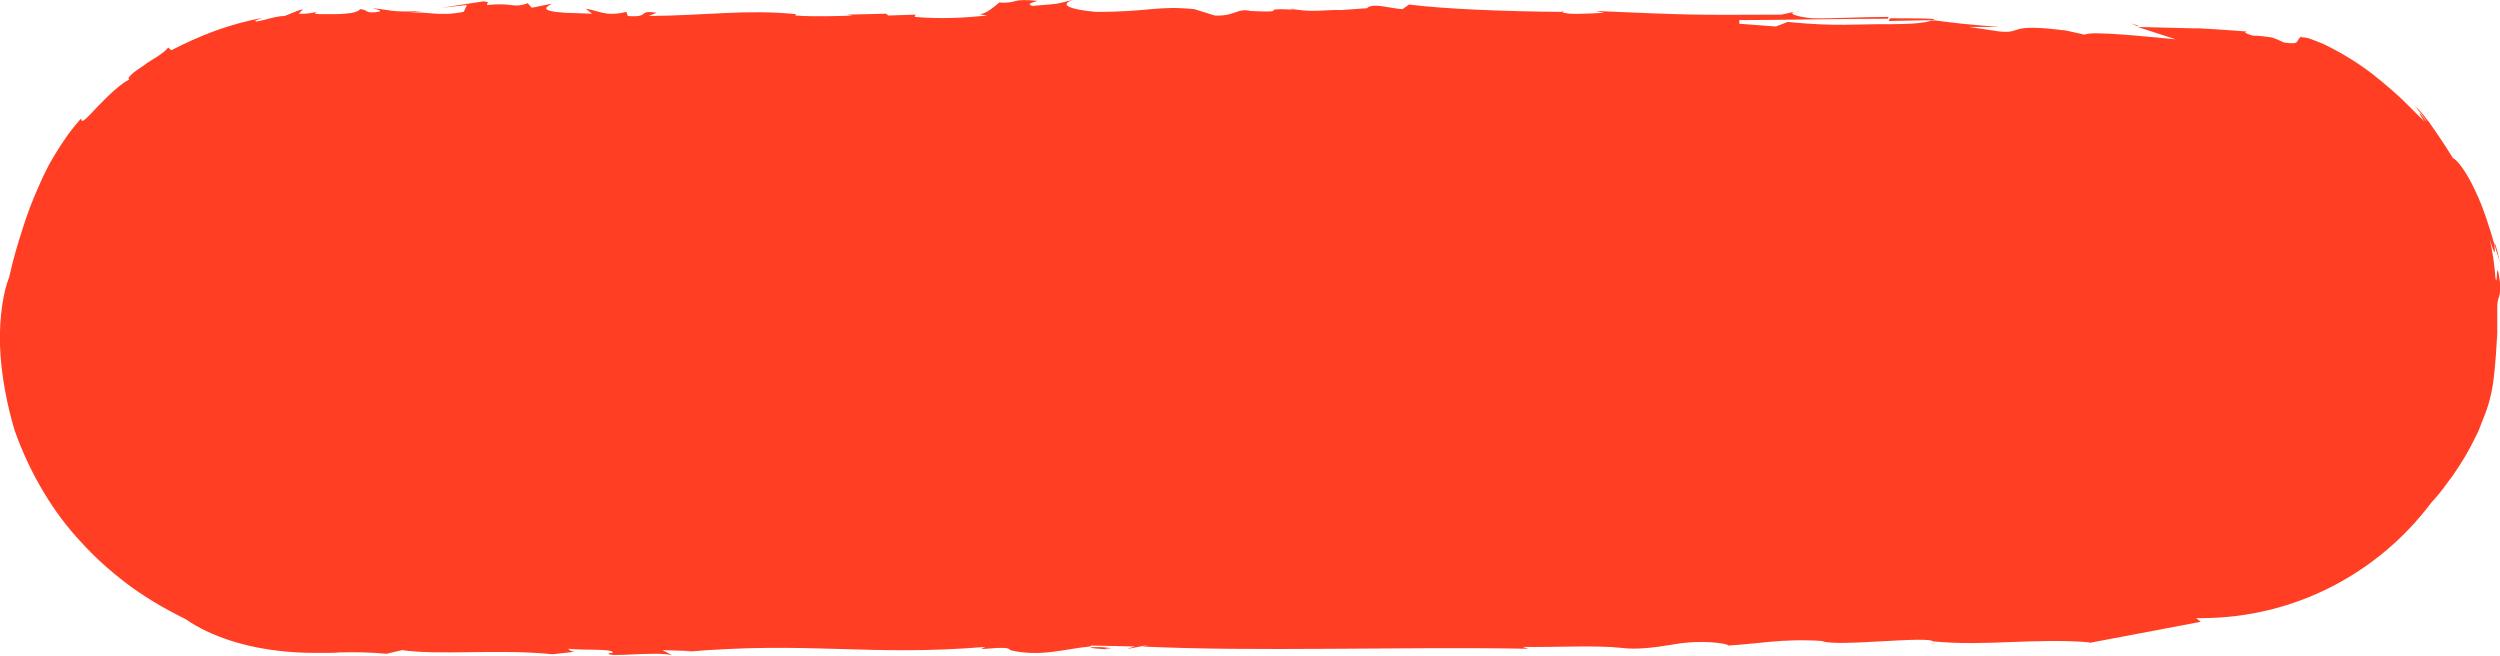 <?xml version="1.0" encoding="utf-8"?>
<!-- Generator: Adobe Illustrator 21.1.0, SVG Export Plug-In . SVG Version: 6.00 Build 0)  -->
<svg version="1.1" id="Layer_1" xmlns="http://www.w3.org/2000/svg" xmlns:xlink="http://www.w3.org/1999/xlink" x="0px" y="0px"
	 viewBox="0 0 547.2 143.6" style="enable-background:new 0 0 547.2 143.6;" xml:space="preserve">
<style type="text/css">
	.st0{fill:#FF3E24;}
</style>
<g>
	<path class="st0" d="M126,142.9C126.5,142.9,126.7,142.9,126,142.9L126,142.9z"/>
	<path class="st0" d="M218.3,0.8c0.2,0,0.2,0,0.4,0c0.3-0.2,0.5-0.4,0.8-0.5L218.3,0.8z"/>
	<path class="st0" d="M282.5,2c0.1,0,0.3,0,0.4,0.1C282.9,1.9,282.9,1.8,282.5,2z"/>
	<path class="st0" d="M69.2,2.8c0.3-0.1,0.7-0.1,1.2-0.1C69.8,2.7,69.4,2.7,69.2,2.8z"/>
	<path class="st0" d="M243.6,141.8c0,0-0.2,0-0.3,0c0.2,0,0.5,0.1,0.7,0.1L243.6,141.8z"/>
	<path class="st0" d="M241.8,142.1c-0.2-0.1,1-0.2,1.5-0.2c-1.6-0.3-3.1-0.3-4.7-0.2C238.6,141.9,240.7,142,241.8,142.1z"/>
	<path class="st0" d="M241.8,142.1c0.1,0,0.2,0.1,0.5,0.1C242.2,142.1,242,142.1,241.8,142.1z"/>
	<path class="st0" d="M456.9,141l-0.6,0.1C456.5,141.1,456.7,141,456.9,141z"/>
	<path class="st0" d="M423.2,140.7l-0.4,0.5C423.1,141,423.2,140.8,423.2,140.7z"/>
	<path class="st0" d="M341.8,2.3c0,0.2,0.2,0.3,0.3,0.4c0.1,0,0.1,0,0.2,0L341.8,2.3z"/>
	<path class="st0" d="M423.1,4.4c0.1-0.1,0.3-0.1,0.3-0.2c-1.4-0.2-5.1-0.2-9.7-0.2l-0.3,0.6L423.1,4.4z"/>
	<path class="st0" d="M378.1,141.5c-0.2,0-0.3,0-0.5,0C377.8,141.5,378,141.5,378.1,141.5z"/>
	<path class="st0" d="M546.2,60.8c-0.2-2.8-0.6-5.5-1.2-8.3c1.4,4.7,1,2,1,1.1c-1-3.5-2.4-8.1-4.2-11.8c-1.7-3.7-3.7-6.6-4.9-7.2
		c-2.6-4.2-4.1-6.2-5.1-7.7c-1.1-1.4-1.7-2.3-3.3-3.8c0.9,1.1,2.7,3.3,2.6,3.5c-2.4-3.3-1.4-1.3-0.4,0c-1.1-1-3-3-5.3-5.2
		c-2.4-2.2-5.3-4.7-8.3-6.8c-3-2.1-6.1-3.8-8.6-5c-1.2-0.5-2.3-0.9-3.1-1.2c-0.8-0.2-1.4-0.3-1.6-0.2l0.1-0.2
		c-0.8,0.2-0.8,0.8-1.1,1.1c-0.3,0.4-0.8,0.5-2.9,0.2c-0.8-0.4-1.7-0.8-2.6-1.1c-1.4-0.2-2.8-0.4-4.2-0.4c-2.7-0.8-1.3-0.8-1.3-0.9
		c-1.7-0.1-3.6-0.3-5.6-0.4c-1-0.1-2-0.1-3-0.2c-0.5,0-1,0-1.6-0.1c-0.5,0-1,0-1.5,0c-4-0.1-8.3-0.2-12.2-0.3l8.3,2.7
		c-6.6-0.6-18.6-1.9-19.9-1l-4-0.9c-13.3-1.7-9.3,0.7-14.6,0.2l-6.7-1l6.6,0c-6.6-0.5-9.3-0.8-14.6-1.5c0,0-0.1,0-0.1,0
		c0.4,0,0.6,0.1,0.6,0.1l-0.9,0c-0.8,0.5-4.3,0.8-8.9,0.8c-6.6-0.1-11.8,0.6-22.4-0.5l-2.6,1l-8-0.6V4.4c7.8,0,22.5-0.3,32.5-0.3
		l0.2-0.4c-5.9,0-12.7,0.4-16.6,0.3c-1.7-0.1-5.8-0.8-4.1-1.4l-2.8,0.6c-19.8,0.1-19.9,0.1-40.6-0.8l1.8,0.4
		c-4.1,0.2-8.2,0.5-9.3-0.2c-12.4-0.1-25.3-0.6-33.4-1.6L307,2c-2.6-0.1-6.6-1.5-7.8-0.2l-5.6,0.4c-3.6-0.1-5.8,0.5-9.9-0.1v0
		c0,0,0,0,0,0c-0.3,0-0.5-0.1-0.8-0.1c0,0,0,0.1,0,0.1c-8.1-0.4,0.1,0.8-9.2,0.3c-3-0.7-3.3,1.2-7.8,1l-4.5-1.4
		c-8.2-0.8-9.6,0.6-21.5,0.6c-5.7-0.5-8.5-1.6-4.7-2.7c-5.2,1.2-2.4,0.8-9.3,1.4c-1.1-0.5-0.3-0.6,1.2-1.1c-6.1-0.6-3.8,0.5-8.4,0.4
		c-1.3,1-2.9,2.5-4.4,2.5l1.8,0.3c-4.9,0.5-10.2,0.8-15.9,0.3l0.2-0.5l-6,0.2L194,3l-8.6,0.2l1.2,0.2c-2,0.1-8.7,0.3-12.5,0l0.1-0.3
		c-10.7-1.1-19.6,0.3-32.2,0.4l1.7-0.7c-4.3-0.7-1.2,1.1-6.3,0.7l-0.3-0.9c-4.5,1.1-5.8-0.2-8.9-0.7l1.4,1.1l-5.8-0.2
		c-6.4-0.4-3.9-1.4-3-2l-4.4,0.9l-0.9-1c-3.2,1.2-3.2-0.2-8.8,0.4c-0.5-0.4,1-0.6-0.9-0.8l-9.2,1.4l5.6-0.6l-0.7,1.5
		c-5.8,1.1-7.9-0.2-12,0.2l2.9-0.4c-6.8,0.4-7.1-0.3-10.9-0.6c1.2,0.3,3,0.7,0.3,0.9c-2,0.1-1.1-0.5-3-0.7c-0.2,0.5-1.6,0.9-3.4,1
		c-0.9,0.1-1.9,0.1-3,0.1c-0.6,0-1.2,0-1.7,0c-0.6,0-1.2,0-1.8-0.1c0.1-0.1,0.2-0.3,0.5-0.4c-1.2,0.2-1.9,0.5-4,0.4L66.3,2
		c-0.7,0.2-1.4,0.4-2,0.7l-2,0.8c-1.4,0-3.1,0.5-4.3,0.8c-1.3,0.3-2.2,0.6-2.1,0.2l1.5-0.6c-3.5,0.7-6.9,1.6-10.2,2.8
		c-3.3,1.2-6.6,2.7-9.7,4.3l-0.7-0.6c-0.3,0.5-1.1,1.1-2.1,1.8c-1,0.7-2.2,1.3-3.2,2.1c-2.2,1.4-3.9,2.8-3.2,3.1
		c-1.9,0.9-4.7,3.6-6.9,5.9c-2.2,2.3-3.7,4.1-3.6,2.6c-2.4,2.6-4.1,5.2-5.7,7.8c-0.8,1.3-1.5,2.5-2.1,3.8c-0.7,1.3-1.2,2.6-1.8,3.9
		C7.1,43.9,6,46.7,5,49.9c-1,3.1-2.1,6.7-3,10.8c-1.2,2.9-2.2,8.6-2,14.9C0.2,82,1.6,88.9,3.2,94.2c1.8,5.1,4,9.6,6.4,13.6
		c2.4,4,5.1,7.6,8.1,10.8c3,3.3,6.3,6.3,10,9.1c3.7,2.8,8,5.4,12.9,7.8c2.7,1.9,6.1,3.5,9.8,4.7c3.7,1.2,7.8,2,12,2.4
		c2.1,0.2,4.2,0.3,6.2,0.3c1,0,2.1,0,3.1,0c0.9,0,1.8,0,2.7-0.1c3.6-0.1,7,0,10.2,0.3l3.4-0.8c8.4,1.2,21.1-0.3,32.9,0.9
		c2.9-0.3,4.4-0.5,5.1-0.5c-0.5,0-1.3-0.2-1.6-0.7c3.4,0.4,10.1-0.1,9.7,0.9l-0.9,0.1c-0.5,1,10.2-0.5,13.9,0.4l-2.1-1.1l6.4,0.2
		l-1.7,0.2c27.6-2.4,40.1,1,66-1.1c-3.4,1.2,5.1-0.6,5.4,0.7c6.5,1.6,12.1-0.3,17.5-0.8c0-0.1,0.1-0.1,0.4-0.2l9.4,0.2
		c-5.6,1.6,6.7-1.3,1.6,0c24.4,1.2,56.3,0,84.5,0.5l-1.2-0.4c7.2,0.1,16.1-0.4,21.5,0.2c5.4,0.7,11.9-1,14-1.1
		c5.4-0.6,10.3,0.4,9.3,0.6c6.2-0.3,12.1-1.6,20.7-1c3,1.4,24.1-1.3,24.4,0.2l0.1-0.1c11.3,1.1,22-0.8,34.2,0.2c0,0-0.2,0.1-0.6,0.2
		l24.8-4.7l-1-0.8h1c20.6,0,38.9-9.9,50.4-25.2c1.1-1.2,2.2-2.5,3.2-3.9c2.1-2.7,4-5.7,5.4-8.3c0.7-1.3,1.3-2.6,1.8-3.6
		c0.4-1.1,0.8-2,1-2.6c1.1-2.5,1.9-5.5,2.3-8.7c0.4-3.2,0.6-6.6,0.8-10c0-2.7,0-4.4,0-5.5c0-1.1,0.1-1.6,0.2-2
		c0.2-0.7,0.5-0.8,0.4-3.6C546.3,55,546.7,63.5,546.2,60.8z"/>
	<path class="st0" d="M393.1,2.7l0.8-0.2C393.6,2.5,393.3,2.6,393.1,2.7z"/>
	<path class="st0" d="M467.7,5.7c0.2,0,0.3,0,0.5,0l-1.8-0.6L467.7,5.7z"/>
	<path class="st0" d="M547.2,57.7c-0.4-2.3-0.8-3.5-1-4.1c-0.2-0.5-0.2-0.4-0.2-0.1c0.2,0.8,0.4,1.6,0.7,2.3
		C546.9,56.6,547.1,57.2,547.2,57.7z"/>
</g>
</svg>
